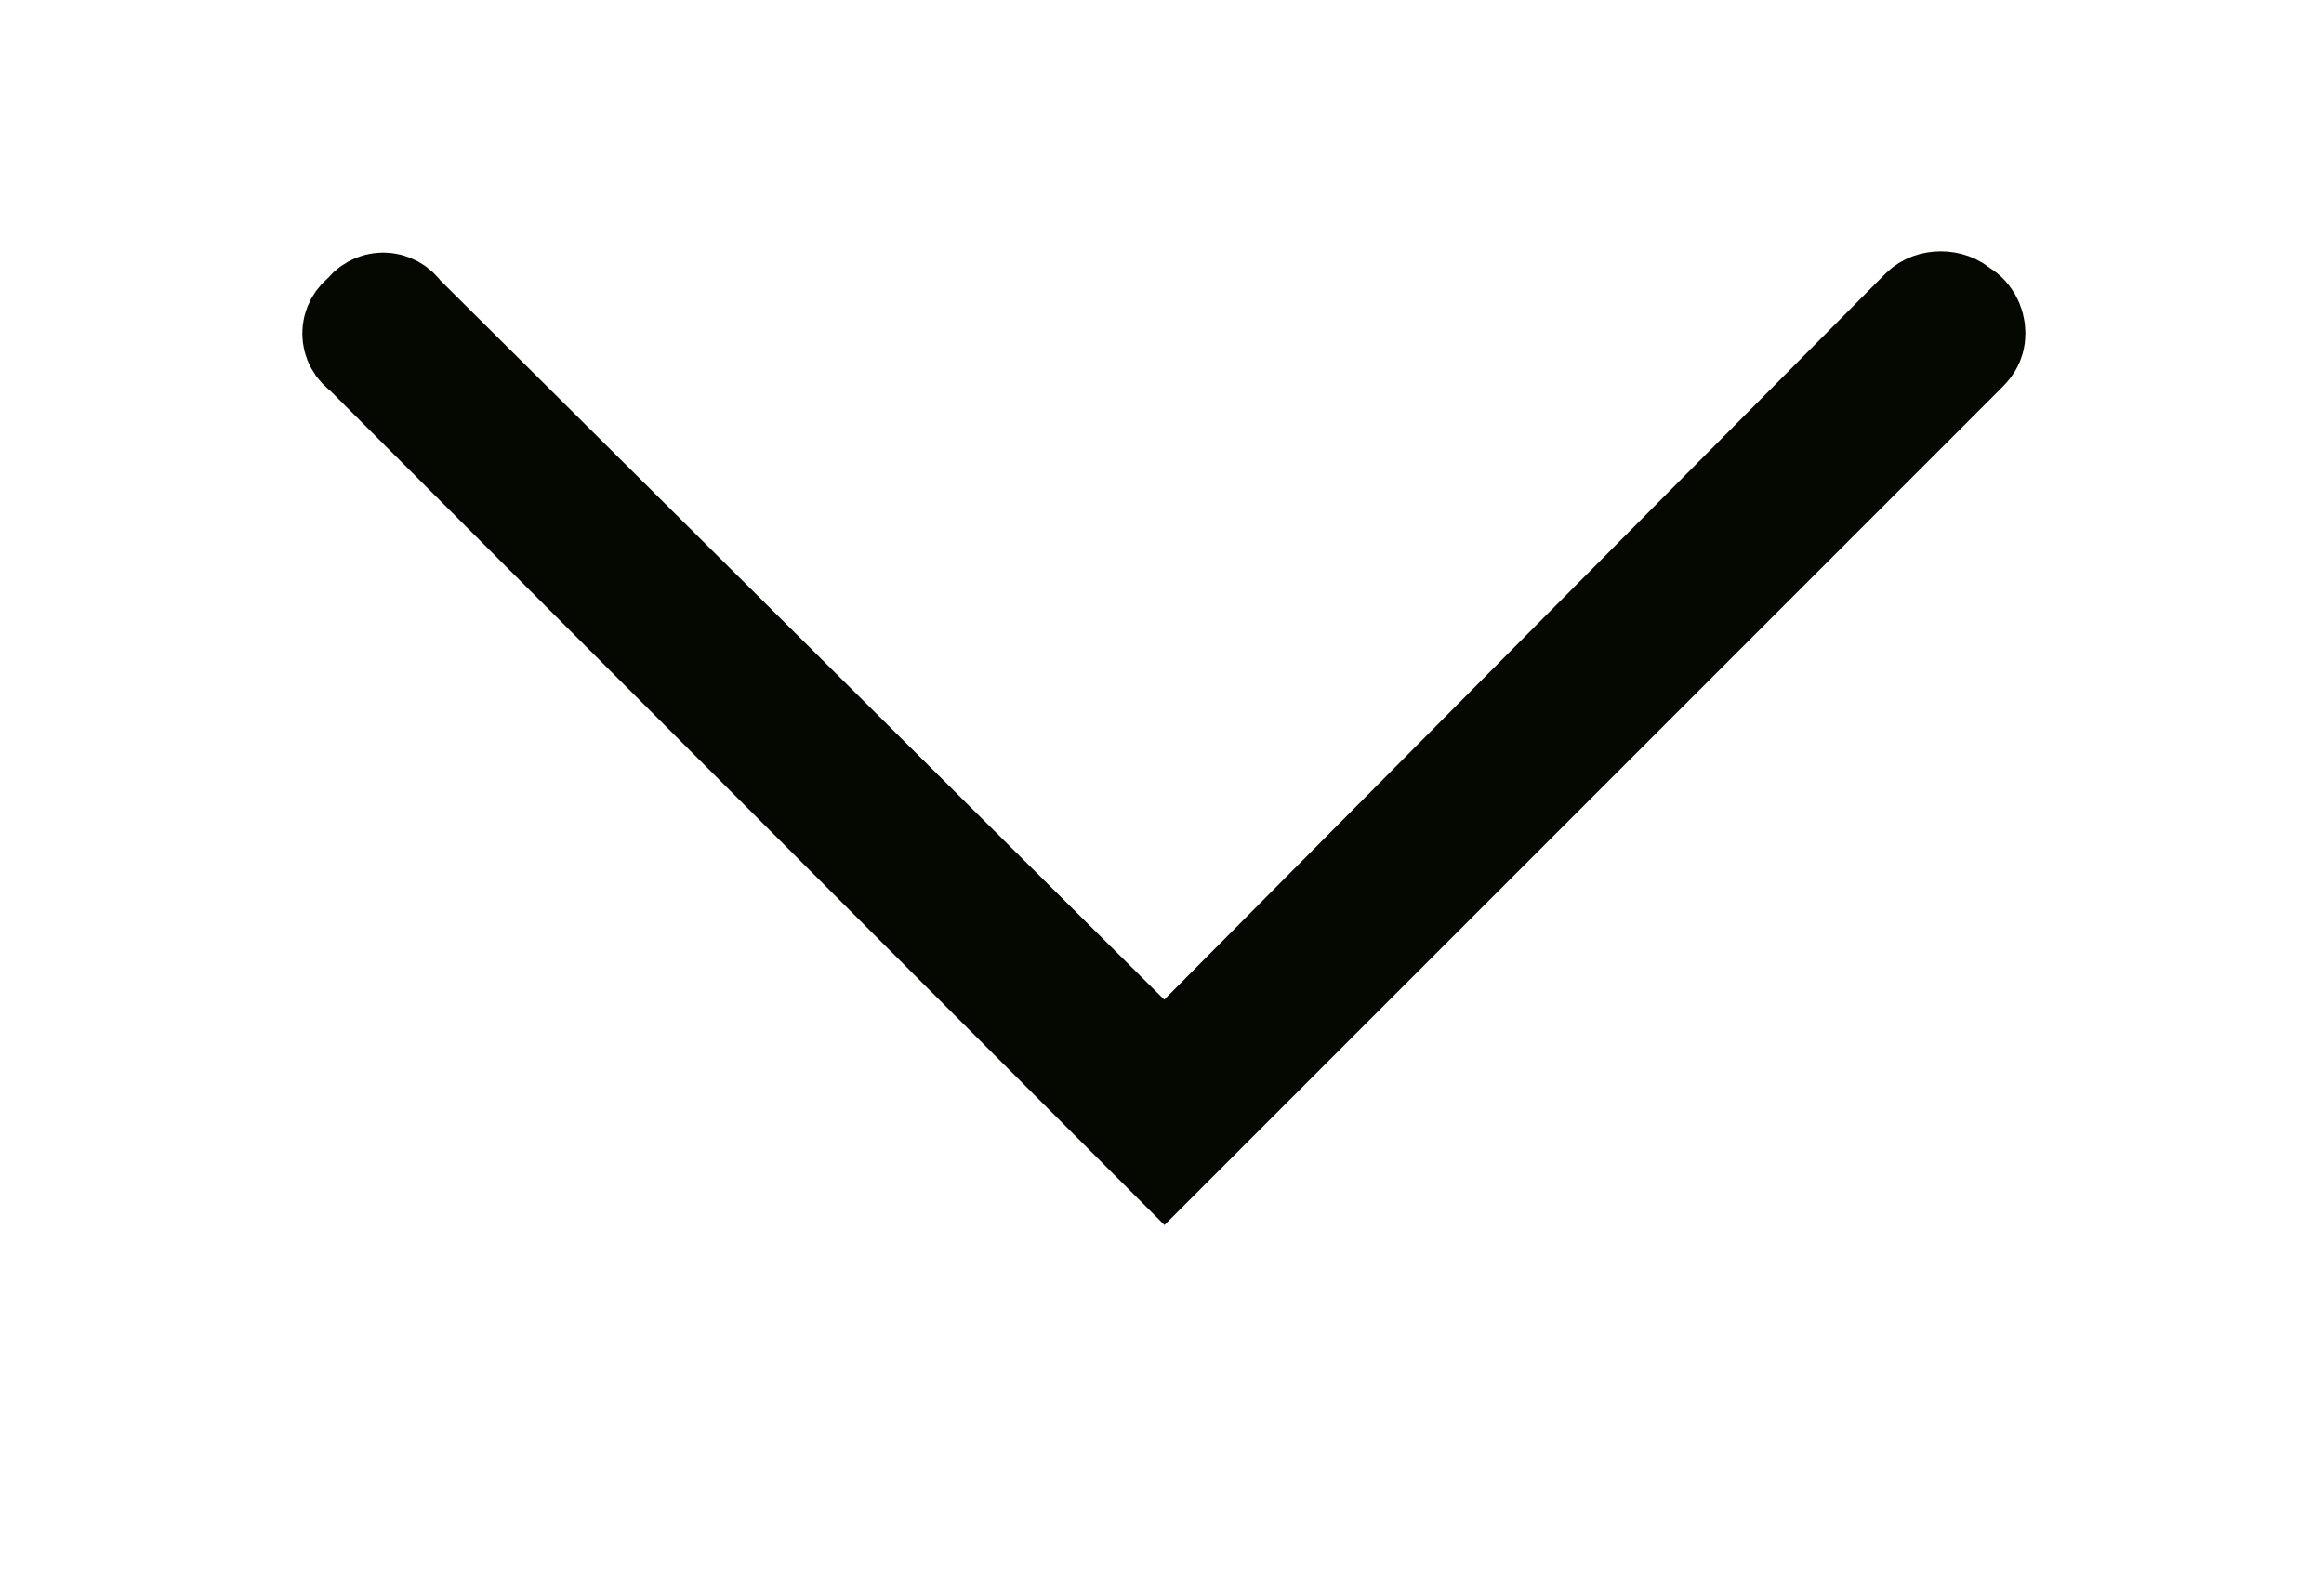 <?xml version="1.0" encoding="utf-8"?>
<!-- Generator: Adobe Illustrator 21.0.0, SVG Export Plug-In . SVG Version: 6.00 Build 0)  -->
<svg version="1.1" id="Layer_1" xmlns="http://www.w3.org/2000/svg" xmlns:xlink="http://www.w3.org/1999/xlink" x="0px" y="0px"
	 viewBox="0 0 46.7 31.6" style="enable-background:new 0 0 46.7 31.6;" xml:space="preserve">
<style type="text/css">
	.st0{stroke:#050800;stroke-width:2;}
</style>
<g transform="matrix(1, 0, 0, 1, 0, 0)">
	<path id="Path_6506-2" class="st0" d="M39.7,6.7c0,0.2-0.1,0.3-0.2,0.4L23.4,23.2L7.3,7.1C7,6.9,7,6.5,7.3,6.3c0,0,0,0,0,0
		C7.5,6,7.9,6,8.1,6.3c0,0,0,0,0,0l15.3,15.2L38.6,6.2c0.2-0.2,0.6-0.2,0.8,0c0,0,0,0,0,0C39.6,6.3,39.7,6.5,39.7,6.7z"/>
</g>
</svg>
